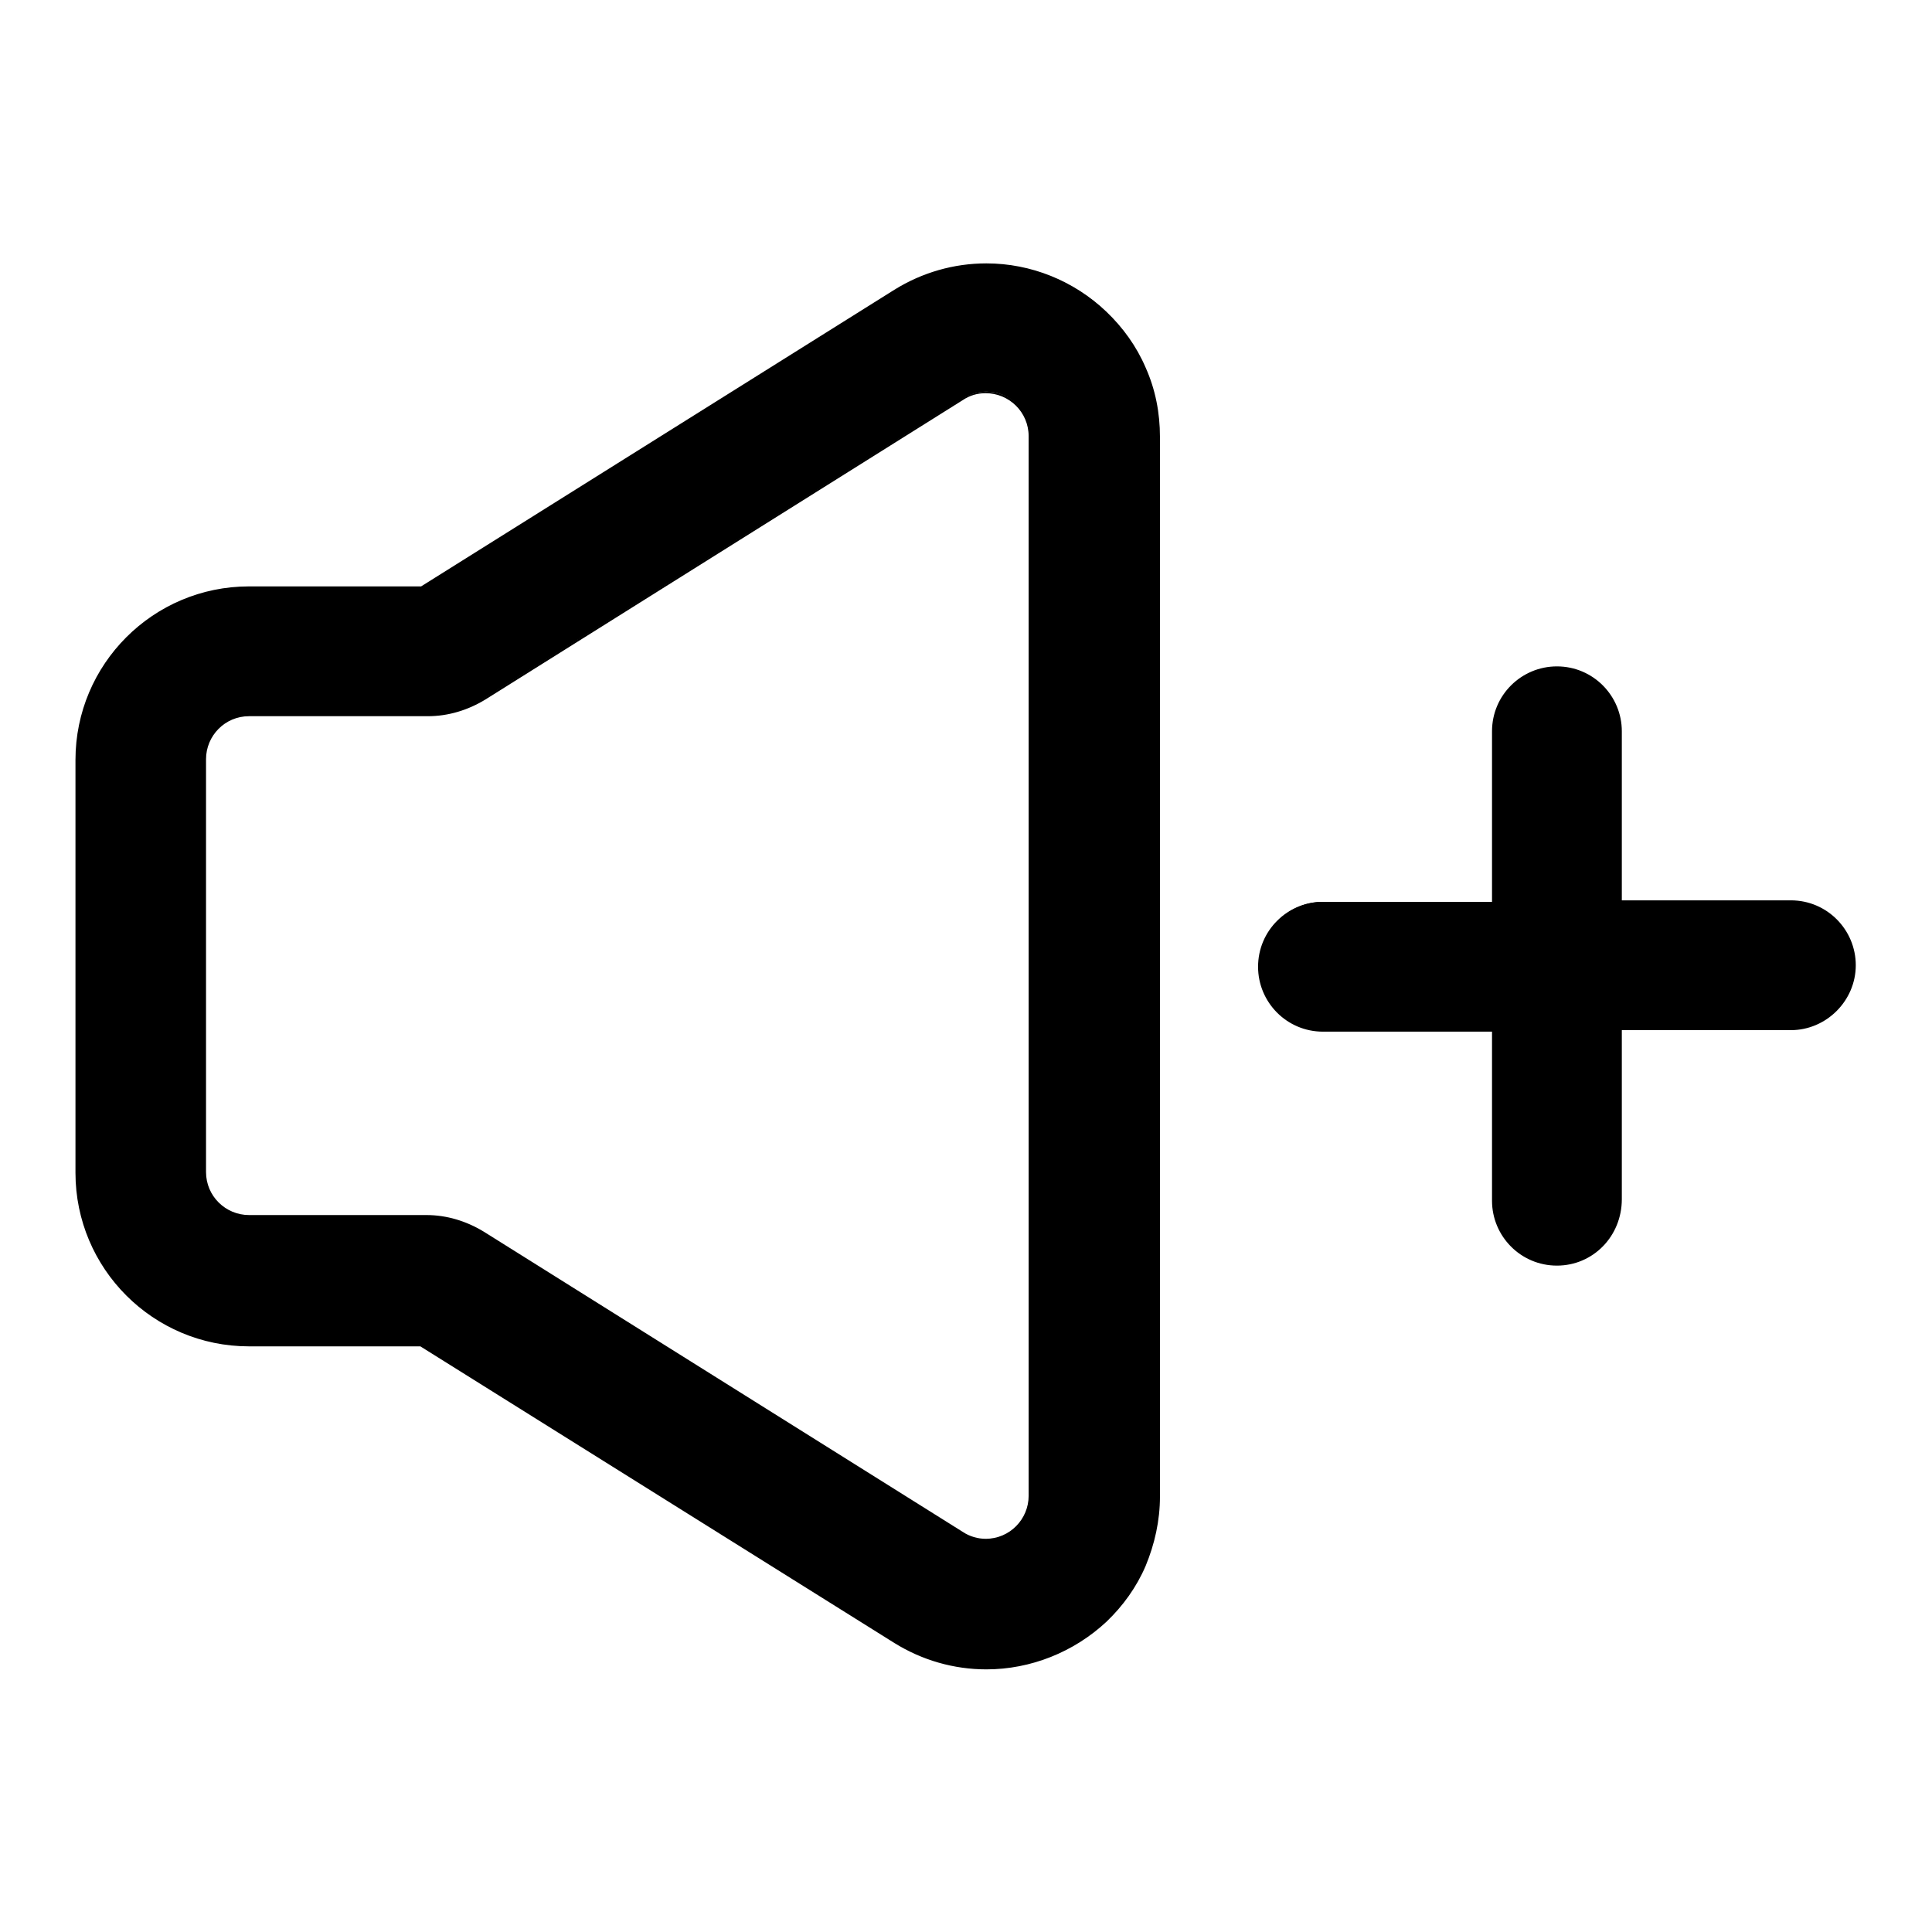 <?xml version="1.0" encoding="utf-8"?>
<!-- Svg Vector Icons : http://www.onlinewebfonts.com/icon -->
<!DOCTYPE svg PUBLIC "-//W3C//DTD SVG 1.1//EN" "http://www.w3.org/Graphics/SVG/1.1/DTD/svg11.dtd">
<svg version="1.1" xmlns="http://www.w3.org/2000/svg" xmlns:xlink="http://www.w3.org/1999/xlink" x="0px" y="0px" viewBox="0 0 256 256" enable-background="new 0 0 256 256" xml:space="preserve">
<g><g><g><g><path fill="#000000" d="M33,178.1h22.8l62.8,39.4c3.6,2.3,7.8,3.5,12.1,3.5c5.9,0,11.5-2.2,15.8-6.3c2.2-2.1,3.9-4.6,5.1-7.3c1.3-2.9,1.9-6,1.9-9.2v-70.1V128V57.8c0-3.2-0.7-6.3-1.9-9.2c-1.2-2.7-2.9-5.2-5.1-7.3c-4.3-4.1-9.9-6.3-15.8-6.3c-4.3,0-8.5,1.2-12.1,3.5L55.9,77.8H33c-12.6,0-22.8,10.2-22.8,22.8v54.7C10.2,167.9,20.5,178.1,33,178.1z M27.1,100.6c0-3.3,2.6-5.9,5.9-5.9h23.7c2.7,0,5.3-0.7,7.5-2.2l63.4-39.7c1-0.6,2.1-0.9,3.1-0.9c3.1,0,5.9,2.5,5.9,5.9V128v0.1v70.1c0,3.5-2.8,5.9-5.9,5.9c-1.1,0-2.1-0.3-3.1-0.9l-63.5-39.8c-2.3-1.4-4.9-2.2-7.5-2.2H33c-3.3,0-5.9-2.7-5.9-5.9V100.6z"/><path fill="#000000" d="M130.7,221.2c-4.3,0-8.5-1.2-12.2-3.5l-62.8-39.3H33c-12.7,0-23-10.3-23-23v-54.7c0-12.7,10.3-23,23-23h22.8l62.7-39.3c3.7-2.3,7.9-3.5,12.2-3.5c5.9,0,11.6,2.3,15.9,6.4c2.2,2.1,4,4.6,5.2,7.4c1.3,2.9,1.9,6,1.9,9.2v140.4c0,3.2-0.7,6.3-1.9,9.2c-1.2,2.8-3,5.3-5.2,7.4C142.3,218.9,136.6,221.2,130.7,221.2z M33,78c-12.4,0-22.6,10.1-22.6,22.6v54.7c0,12.4,10.1,22.6,22.6,22.6h22.8l0,0l62.8,39.4c3.6,2.3,7.8,3.5,12,3.5c5.9,0,11.4-2.2,15.6-6.3c2.2-2.1,3.9-4.5,5.1-7.2c1.3-2.9,1.9-5.9,1.9-9.1V57.8c0-3.2-0.7-6.2-1.9-9.1c-1.2-2.7-2.9-5.2-5.1-7.2c-4.2-4-9.8-6.3-15.6-6.3c-4.2,0-8.4,1.2-12,3.5L55.9,78H33L33,78z M130.7,204.3c-1.1,0-2.2-0.3-3.2-0.9L64,163.6c-2.2-1.4-4.8-2.1-7.4-2.1H33c-3.4,0-6.1-2.7-6.1-6.1v-54.7c0-3.4,2.7-6.1,6.1-6.1h23.7c2.6,0,5.2-0.7,7.4-2.1l63.4-39.7c1-0.6,2.1-0.9,3.2-0.9c3.4,0,6.1,2.7,6.1,6.1v140.4C136.8,201.6,134.1,204.3,130.7,204.3z M33,94.9c-3.2,0-5.7,2.6-5.7,5.7v54.7c0,3.2,2.6,5.7,5.7,5.7h23.5c2.7,0,5.3,0.8,7.6,2.2l63.5,39.8c0.9,0.6,2,0.9,3,0.9c3.2,0,5.7-2.6,5.7-5.7V57.8c0-3.2-2.6-5.7-5.7-5.7c-1.1,0-2.1,0.3-3,0.9L64.3,92.7c-2.3,1.4-4.9,2.2-7.6,2.2L33,94.9L33,94.9z"/></g><g><path fill="#000000" d="M175.3,136.4h22.6v22.6c0,4.7,3.8,8.4,8.4,8.4c4.7,0,8.4-3.8,8.4-8.4v-22.6h22.6c4.7,0,8.4-3.8,8.4-8.4c0-4.7-3.8-8.4-8.4-8.4h-22.6V96.9c0-4.7-3.8-8.4-8.4-8.4c-4.7,0-8.4,3.8-8.4,8.4v22.6h-22.6c-4.7,0-8.4,3.8-8.4,8.4C166.8,132.7,170.6,136.4,175.3,136.4z"/><path fill="#000000" d="M206.3,167.7c-4.8,0-8.6-3.9-8.6-8.6v-22.4h-22.4c-4.8,0-8.6-3.9-8.6-8.6c0-4.8,3.9-8.6,8.6-8.6h22.4V96.9c0-4.8,3.9-8.6,8.6-8.6c4.8,0,8.6,3.9,8.6,8.6v22.4h22.4c4.8,0,8.6,3.9,8.6,8.6s-3.9,8.6-8.6,8.6h-22.4v22.4C214.9,163.8,211.1,167.7,206.3,167.7z M175.3,119.8c-4.6,0-8.2,3.7-8.2,8.2c0,4.6,3.7,8.2,8.2,8.2h22.8v22.8c0,4.6,3.7,8.2,8.2,8.2c4.6,0,8.2-3.7,8.2-8.2v-22.8h22.8c4.6,0,8.2-3.7,8.2-8.2c0-4.6-3.7-8.2-8.2-8.2h-22.8V96.9c0-4.6-3.7-8.2-8.2-8.2c-4.6,0-8.2,3.7-8.2,8.2v22.8L175.3,119.8L175.3,119.8z"/></g></g><g></g><g></g><g></g><g></g><g></g><g></g><g></g><g></g><g></g><g></g><g></g><g></g><g></g><g></g><g></g></g></g>
</svg>